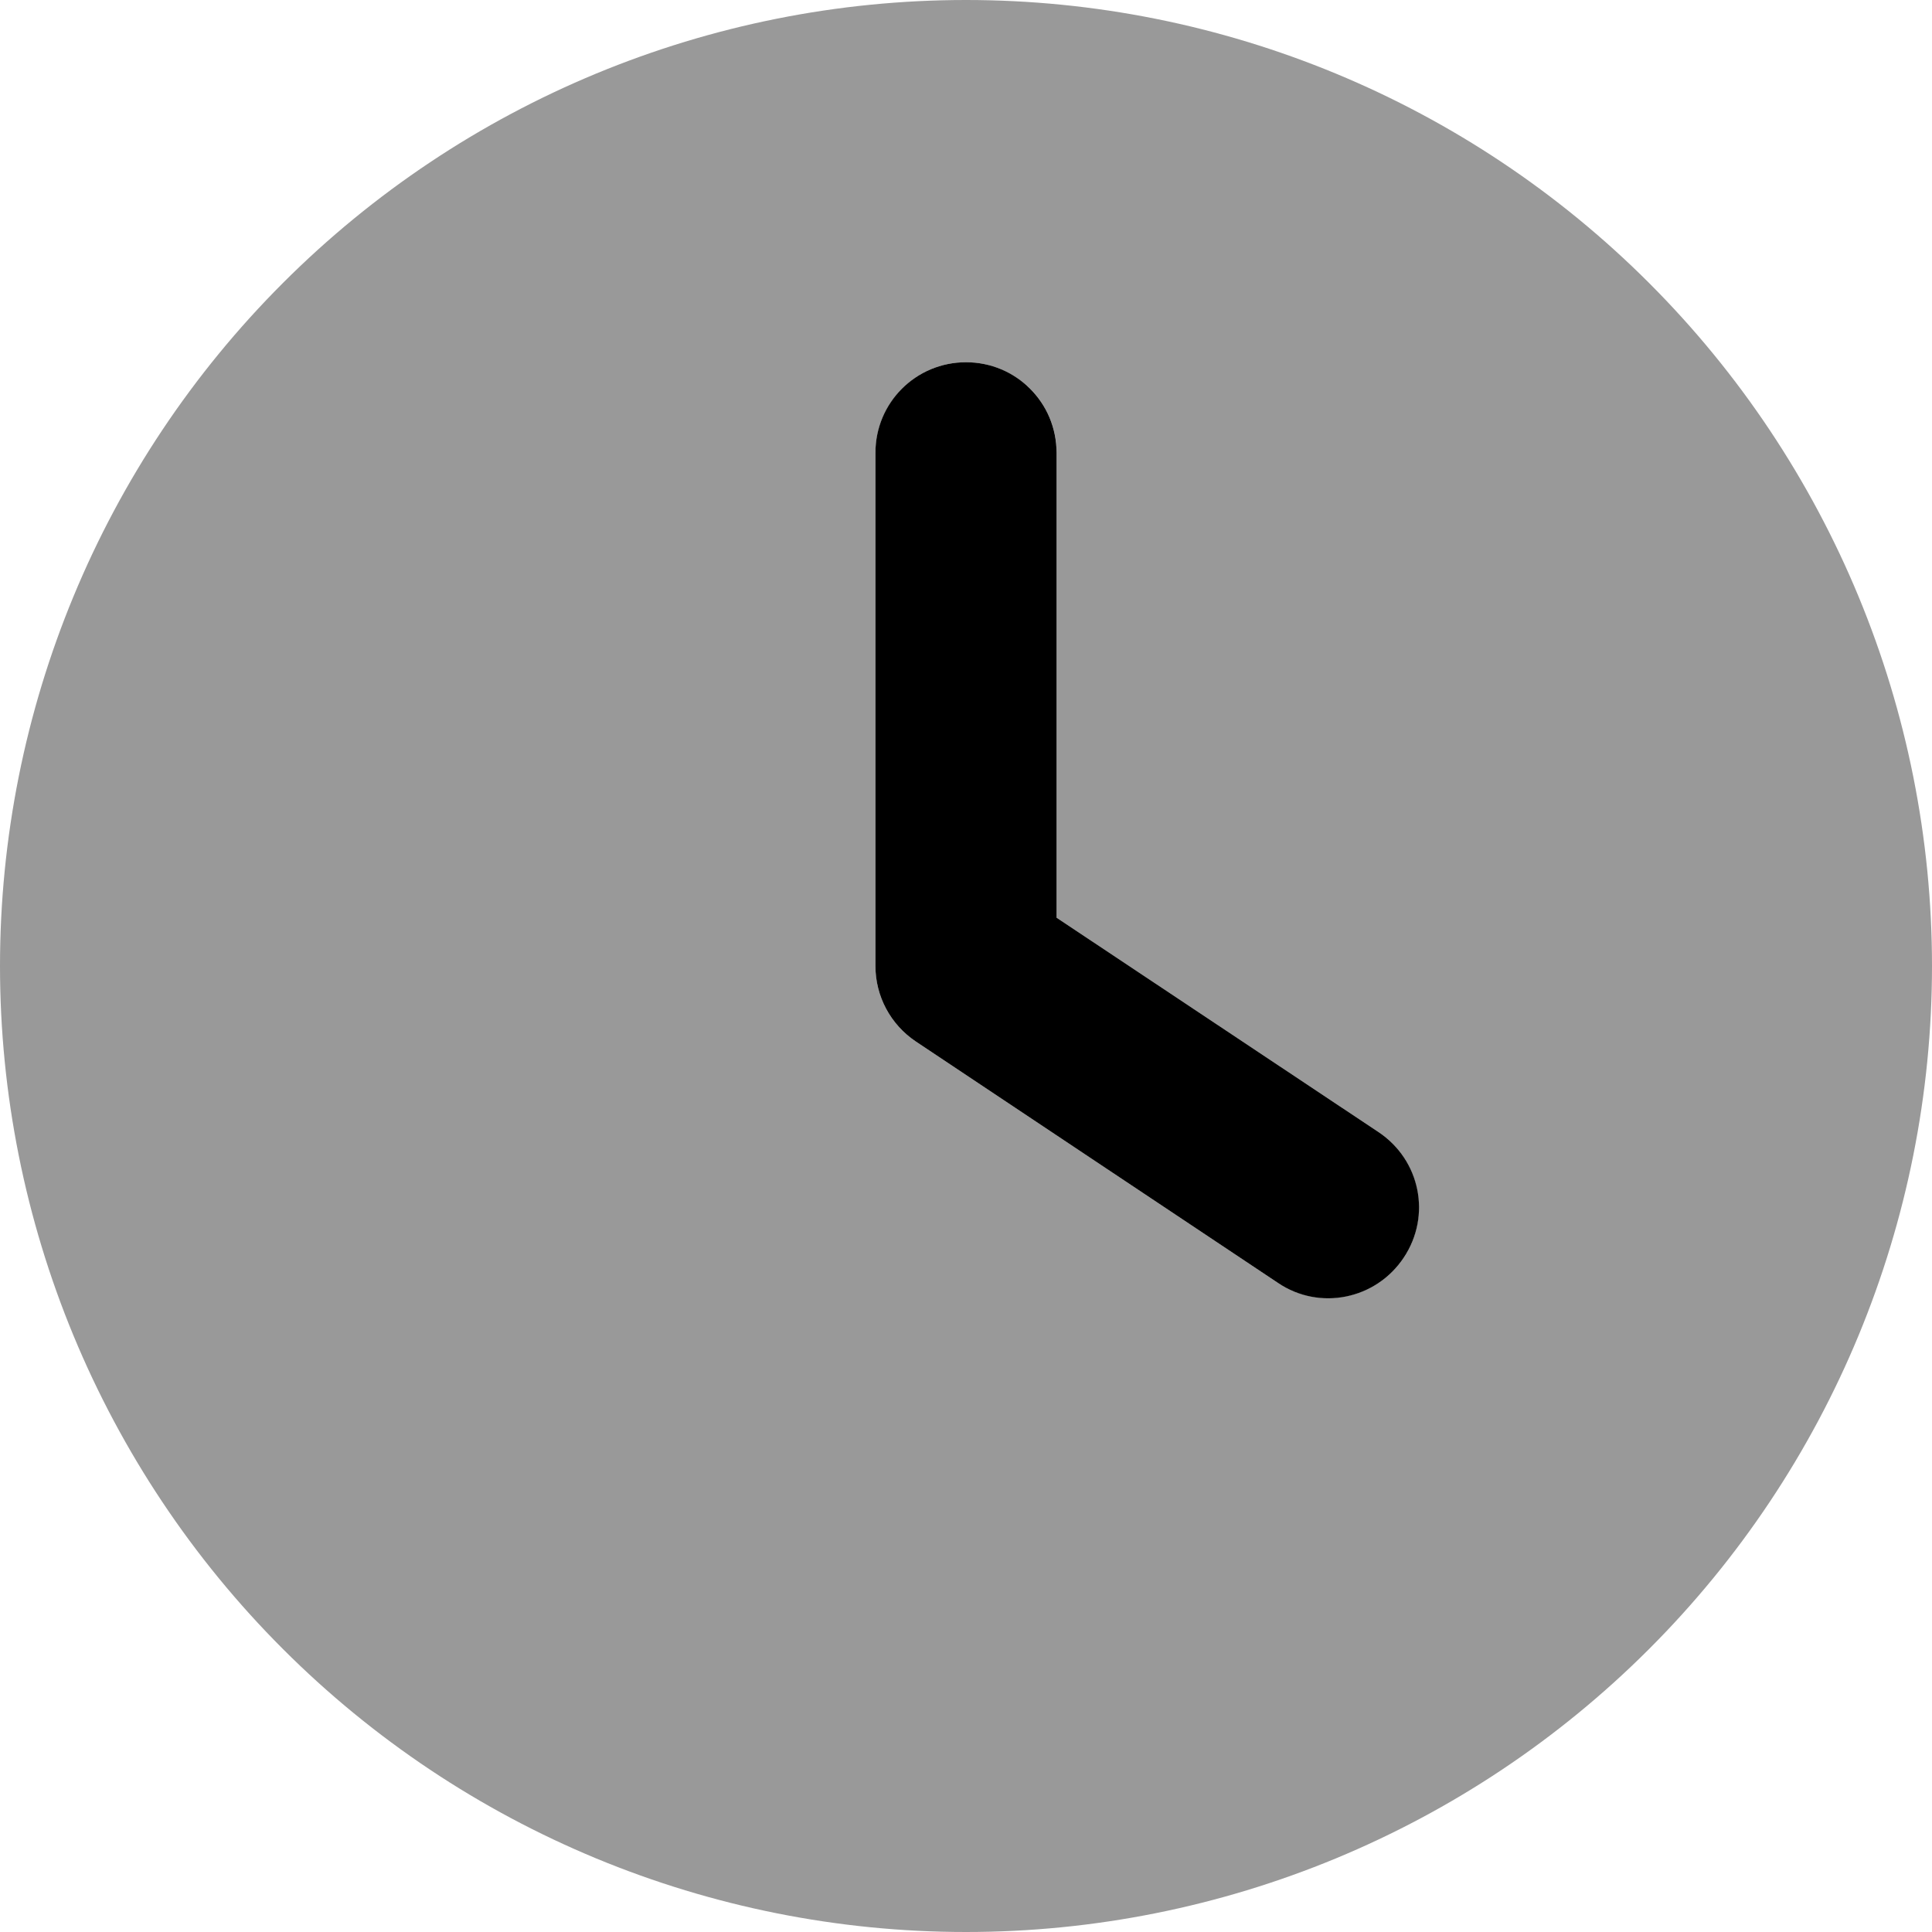 <?xml version="1.0" encoding="UTF-8"?> <svg xmlns="http://www.w3.org/2000/svg" width="24" height="24" viewBox="0 0 24 24" fill="none"><g clip-path="url(#clip0_176_1574)"><path opacity="0.4" d="M0 12C0 15.183 1.264 18.235 3.515 20.485C5.765 22.736 8.817 24 12 24C15.183 24 18.235 22.736 20.485 20.485C22.736 18.235 24 15.183 24 12C24 8.817 22.736 5.765 20.485 3.515C18.235 1.264 15.183 0 12 0C8.817 0 5.765 1.264 3.515 3.515C1.264 5.765 0 8.817 0 12ZM10.875 5.625C10.88 4.997 11.381 4.5 12 4.5C12.309 4.5 12.591 4.627 12.797 4.828C12.9 4.931 12.98 5.053 13.036 5.184C13.064 5.25 13.088 5.32 13.102 5.395C13.111 5.433 13.116 5.47 13.12 5.508C13.125 5.545 13.125 5.583 13.125 5.625C13.125 7.547 13.125 9.473 13.125 11.4L17.123 14.062C17.447 14.278 17.625 14.634 17.625 15C17.625 15.216 17.564 15.431 17.438 15.623C17.222 15.947 16.866 16.125 16.5 16.125C16.284 16.125 16.069 16.064 15.877 15.938C14.377 14.939 12.877 13.936 11.377 12.938C11.062 12.727 10.875 12.375 10.875 12C10.875 9.877 10.875 7.748 10.875 5.625Z" fill="black"></path><path d="M12 4.5C11.377 4.5 10.875 5.002 10.875 5.625V12C10.875 12.375 11.062 12.727 11.377 12.938L15.877 15.938C16.392 16.284 17.091 16.144 17.438 15.623C17.784 15.103 17.644 14.409 17.123 14.062L13.125 11.4V5.625C13.125 5.002 12.623 4.5 12 4.5Z" fill="black"></path></g><defs><clipPath id="clip0_176_1574"><rect width="24" height="24" fill="white"></rect></clipPath></defs></svg> 